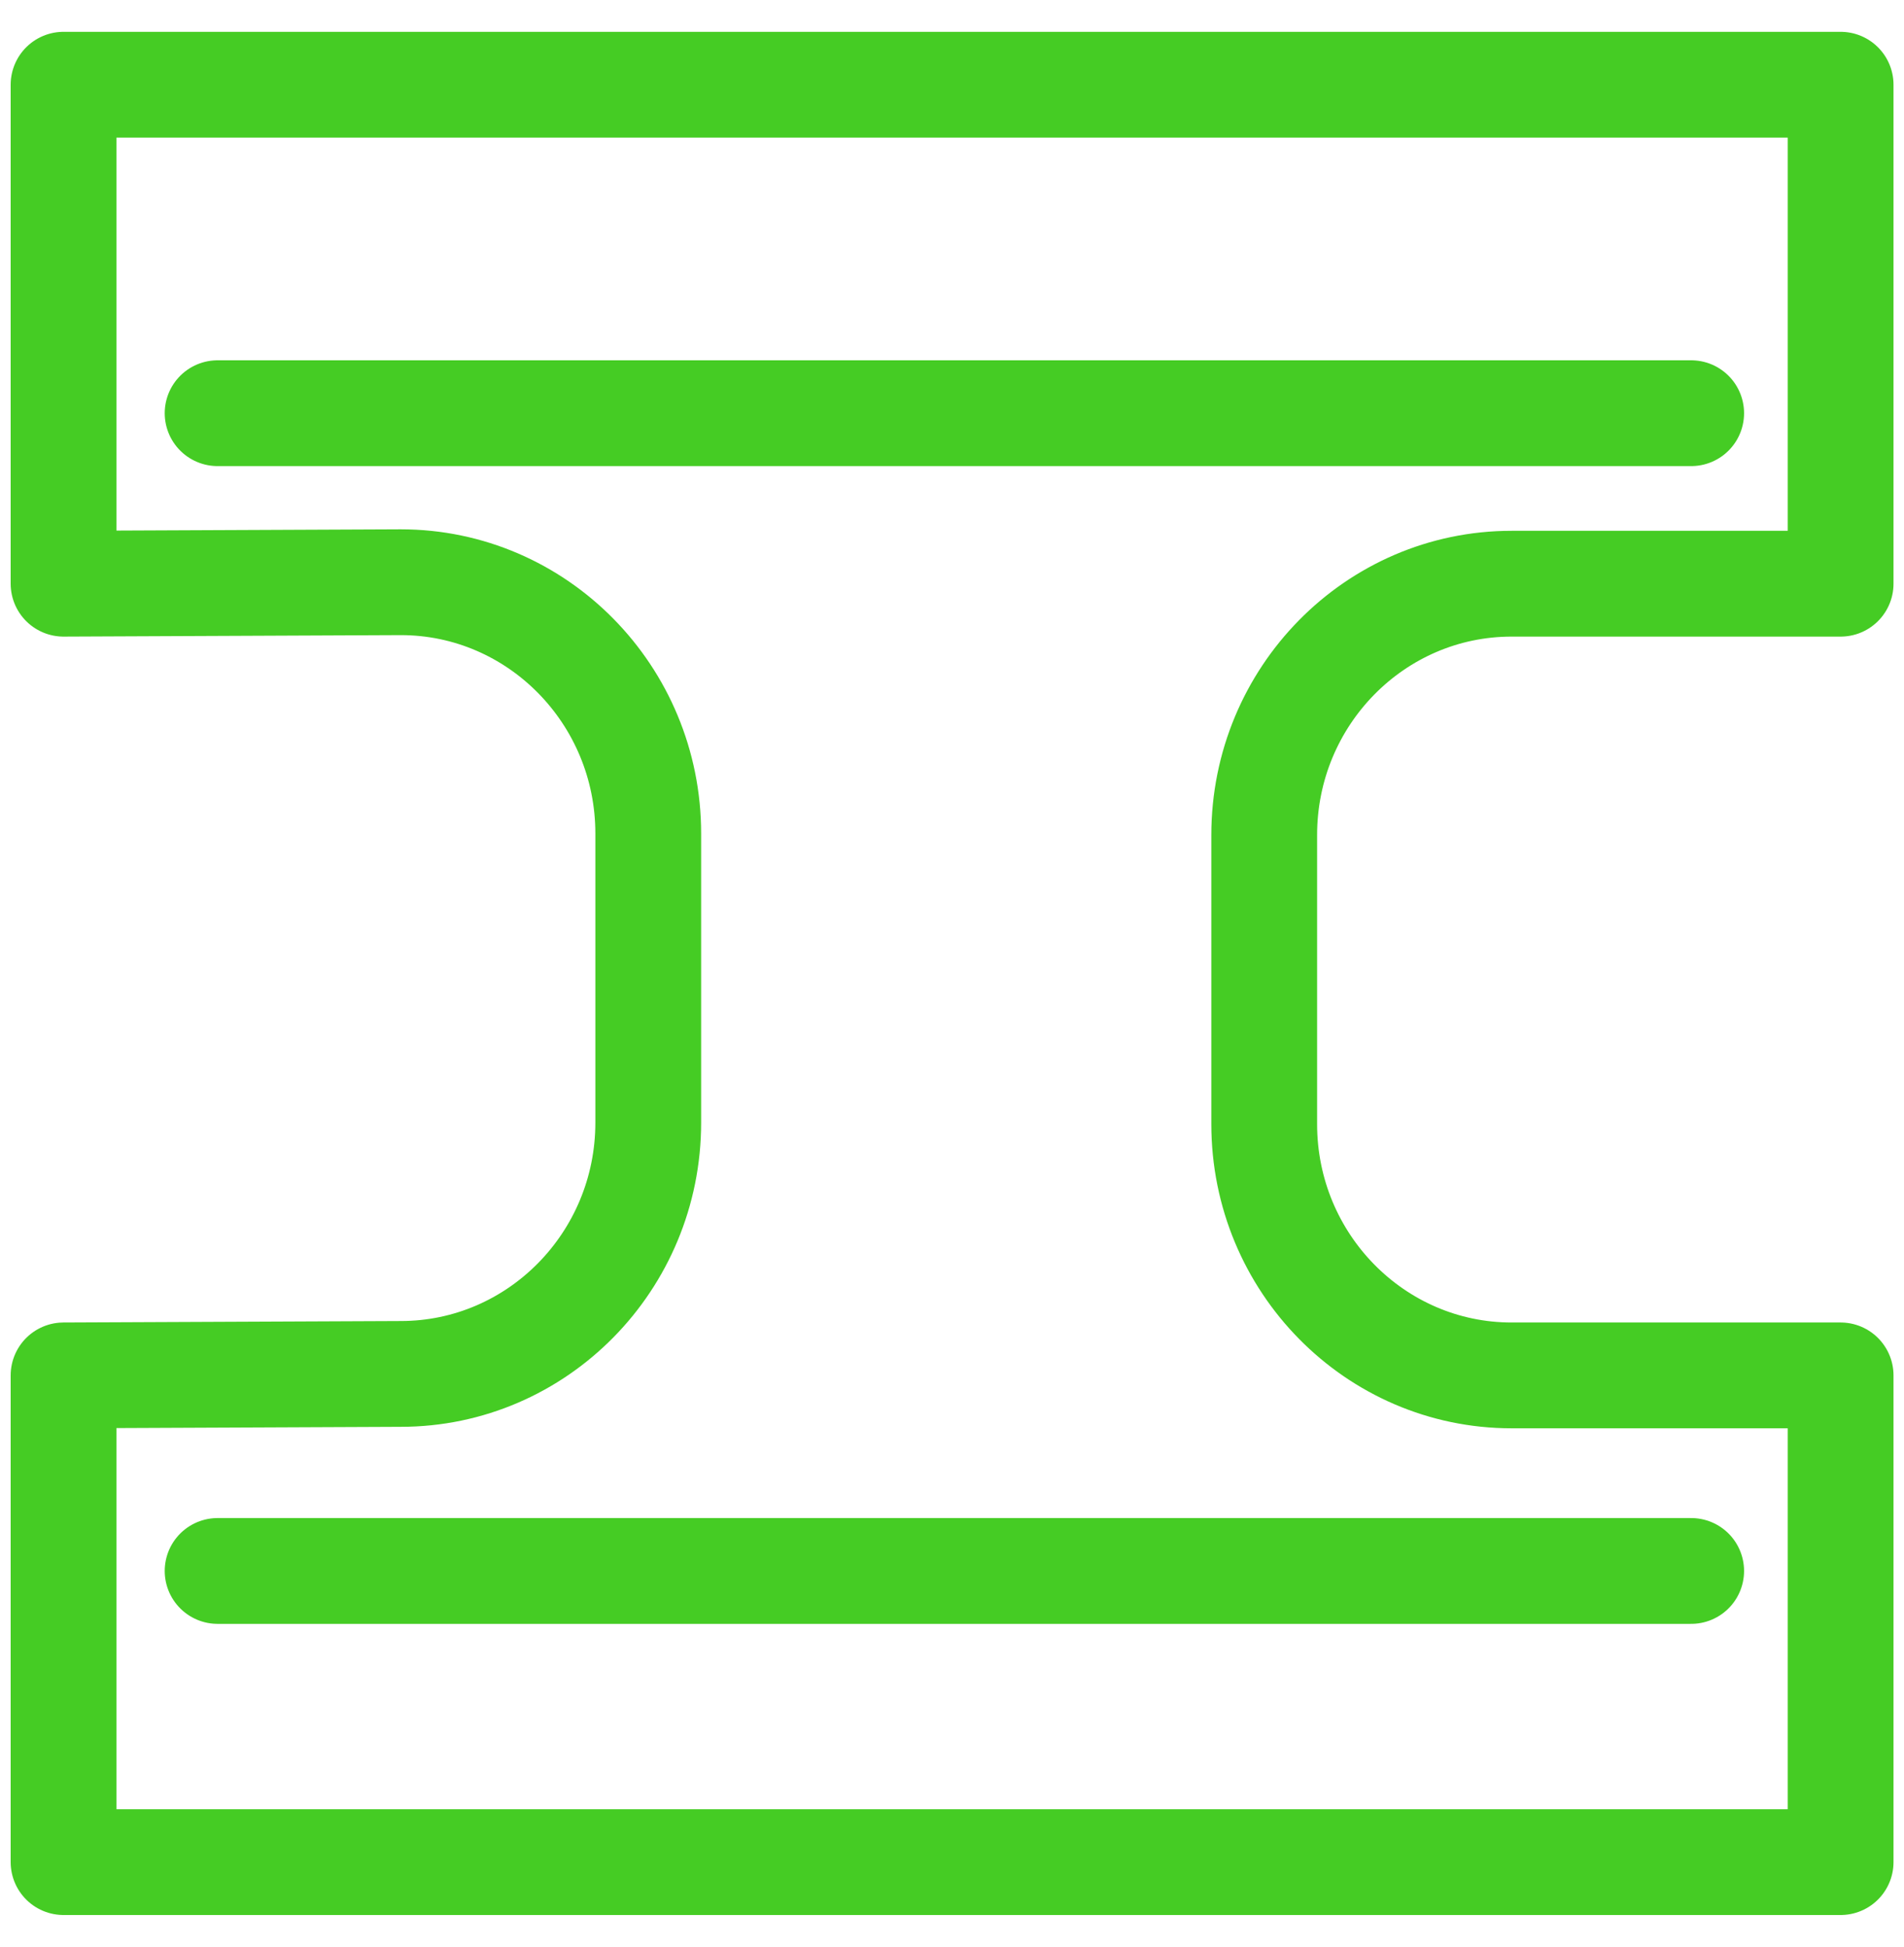 <svg width="45" height="46" viewBox="0 0 45 46" fill="none" xmlns="http://www.w3.org/2000/svg">
<path fill-rule="evenodd" clip-rule="evenodd" d="M1.502 13.793V2.002H43.502V13.793H35.727C32.499 13.793 29.879 16.454 29.879 19.731V26.563C29.879 29.84 32.499 32.501 35.727 32.501H43.502V44.002H1.502V32.501L9.472 32.466C12.699 32.466 15.321 29.805 15.321 26.528V19.696C15.321 16.419 12.699 13.758 9.472 13.758L1.502 13.793Z" stroke="#45CC24" stroke-width="2.5" stroke-miterlimit="1.5" stroke-linecap="round" stroke-linejoin="round"/>
<path d="M5.143 37.122H39.97" stroke="#45CC24" stroke-width="2.5" stroke-miterlimit="1.5" stroke-linecap="round" stroke-linejoin="round"/>
<path d="M5.143 9.764H39.97" stroke="#45CC24" stroke-width="2.5" stroke-miterlimit="1.5" stroke-linecap="round" stroke-linejoin="round"/>
</svg>
